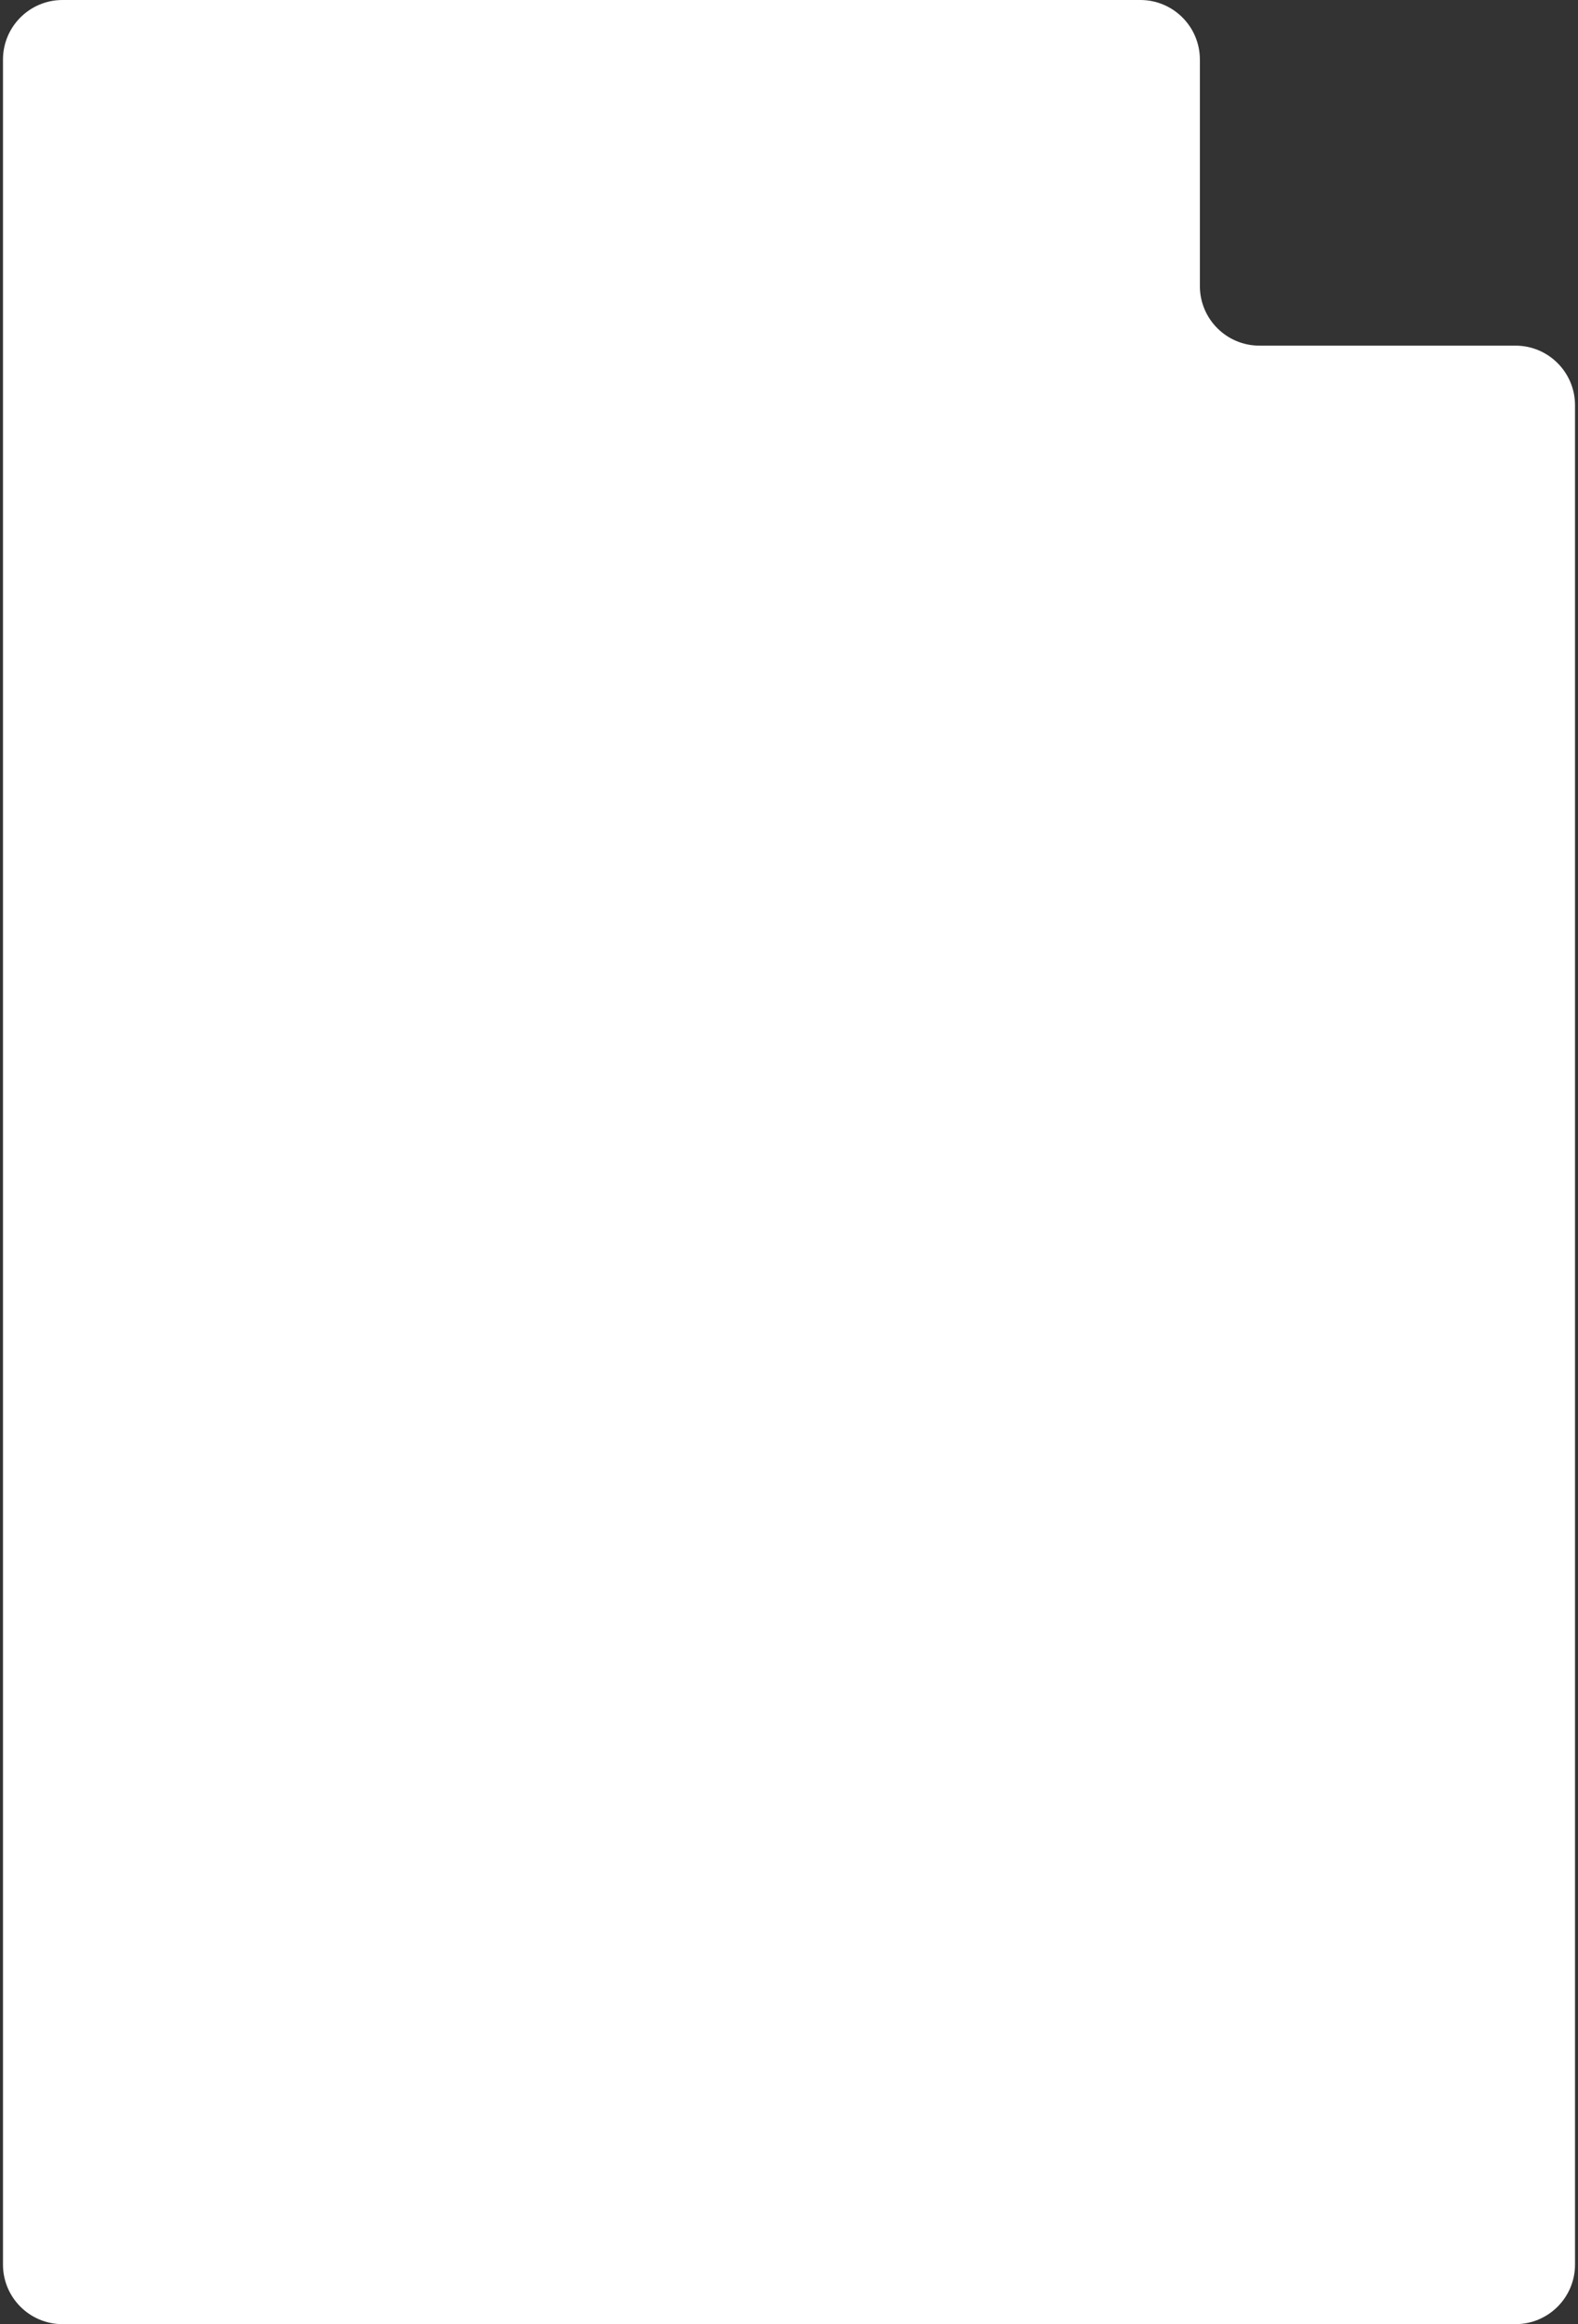 <svg width="265" height="390" viewBox="0 0 265 390" fill="none" xmlns="http://www.w3.org/2000/svg">
<rect x="0" y="0" width="265" height="390" fill="#333333" stroke="none"/>
<path d="M254.5 390H10.5C4.977 390 0.5 385.523 0.5 380V10C0.5 4.477 4.977 0 10.5 0H191.5C197.023 0 201.5 4.477 201.5 10V48C201.5 53.523 205.977 58 211.5 58H254.5C260.023 58 264.5 62.477 264.5 68V380C264.5 385.523 260.023 390 254.5 390Z" fill="white"/>
</svg>
